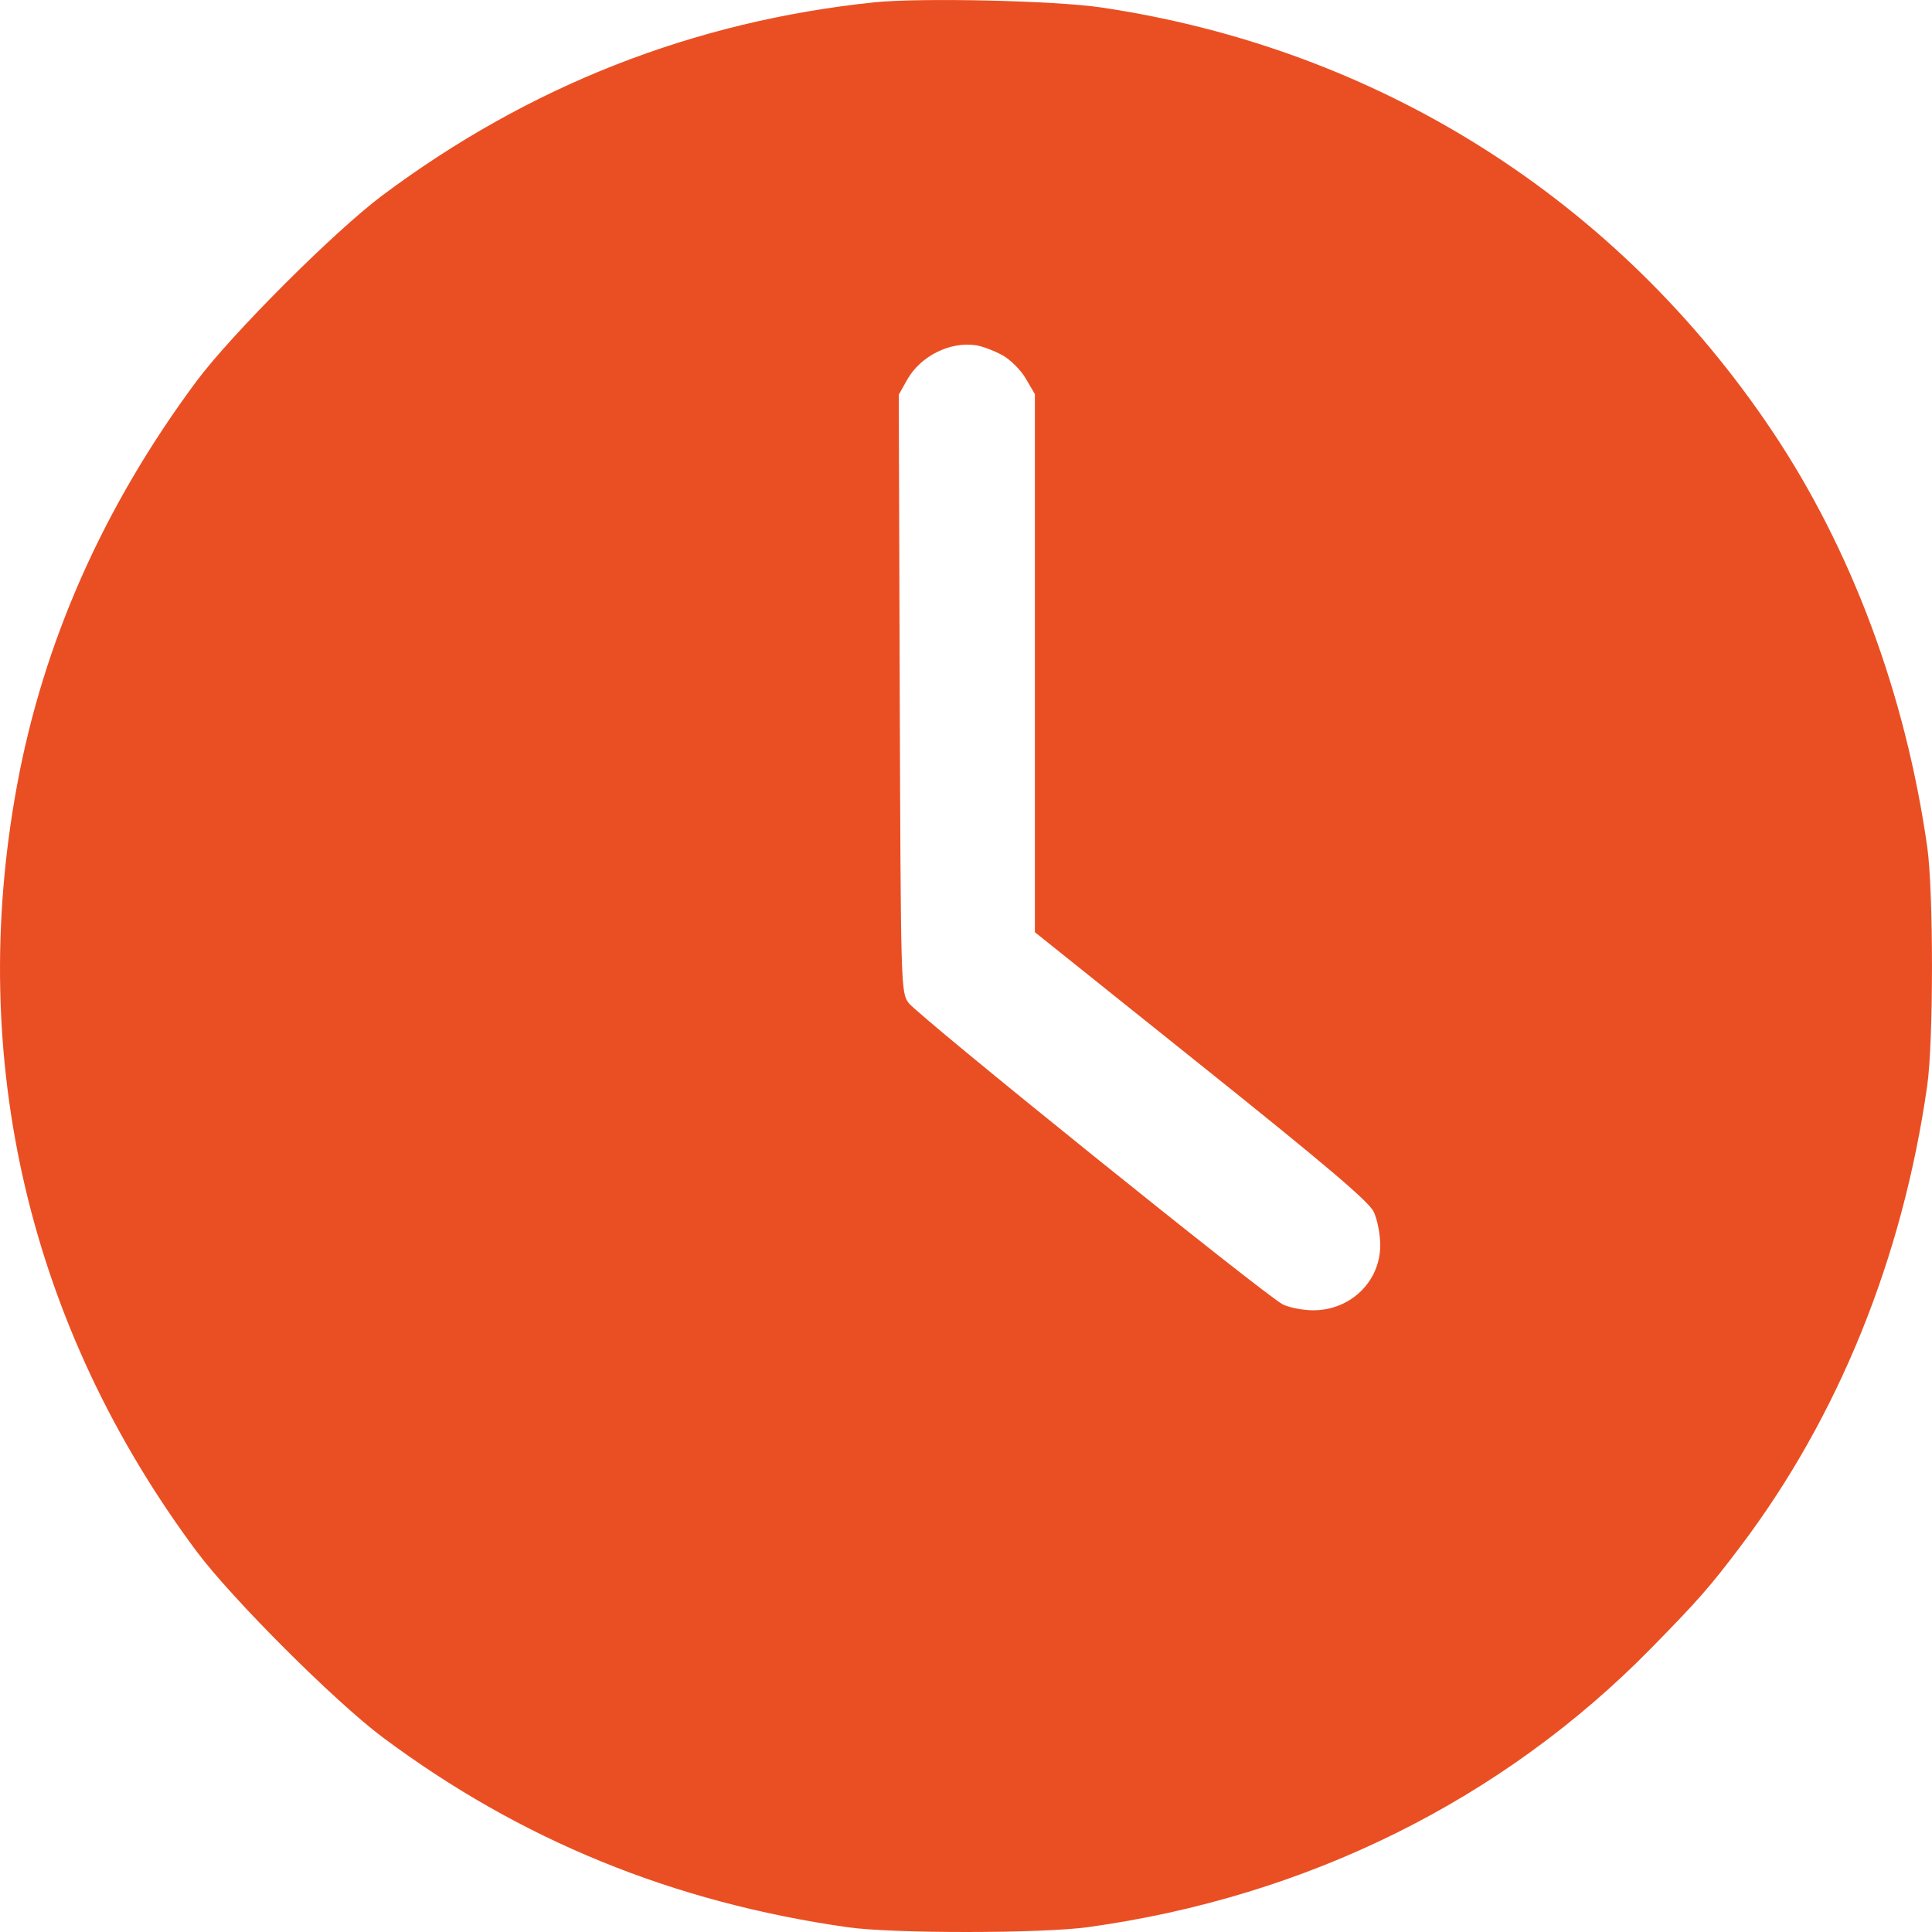 <?xml version="1.0" encoding="UTF-8"?> <svg xmlns="http://www.w3.org/2000/svg" width="20" height="20" viewBox="0 0 20 20" fill="none"> <path fill-rule="evenodd" clip-rule="evenodd" d="M9.051 0.024C7.181 0.219 5.478 0.887 3.958 2.023C3.464 2.392 2.4 3.456 2.036 3.944C1.074 5.237 0.449 6.643 0.175 8.137C-0.346 10.971 0.303 13.735 2.036 16.061C2.4 16.549 3.464 17.612 3.958 17.982C5.384 19.047 6.963 19.693 8.777 19.951C9.24 20.017 10.778 20.016 11.261 19.95C13.524 19.638 15.552 18.634 17.094 17.061C17.585 16.56 17.702 16.426 18.016 16.01C19.031 14.667 19.697 13.023 19.951 11.235C20.016 10.775 20.016 9.23 19.951 8.77C19.726 7.188 19.168 5.69 18.347 4.464C16.739 2.063 14.268 0.502 11.398 0.077C10.918 0.006 9.529 -0.025 9.051 0.024ZM10.375 3.676C10.459 3.722 10.567 3.83 10.619 3.919L10.713 4.08V6.865V9.65L12.433 11.027C13.724 12.06 14.169 12.438 14.22 12.543C14.257 12.62 14.288 12.775 14.288 12.888C14.29 13.264 13.982 13.564 13.595 13.564C13.49 13.564 13.349 13.537 13.281 13.504C13.107 13.419 9.502 10.515 9.405 10.381C9.326 10.272 9.325 10.227 9.314 7.178L9.304 4.086L9.391 3.931C9.529 3.685 9.839 3.531 10.107 3.575C10.171 3.585 10.292 3.631 10.375 3.676Z" fill="#EA4F23"></path> </svg> 